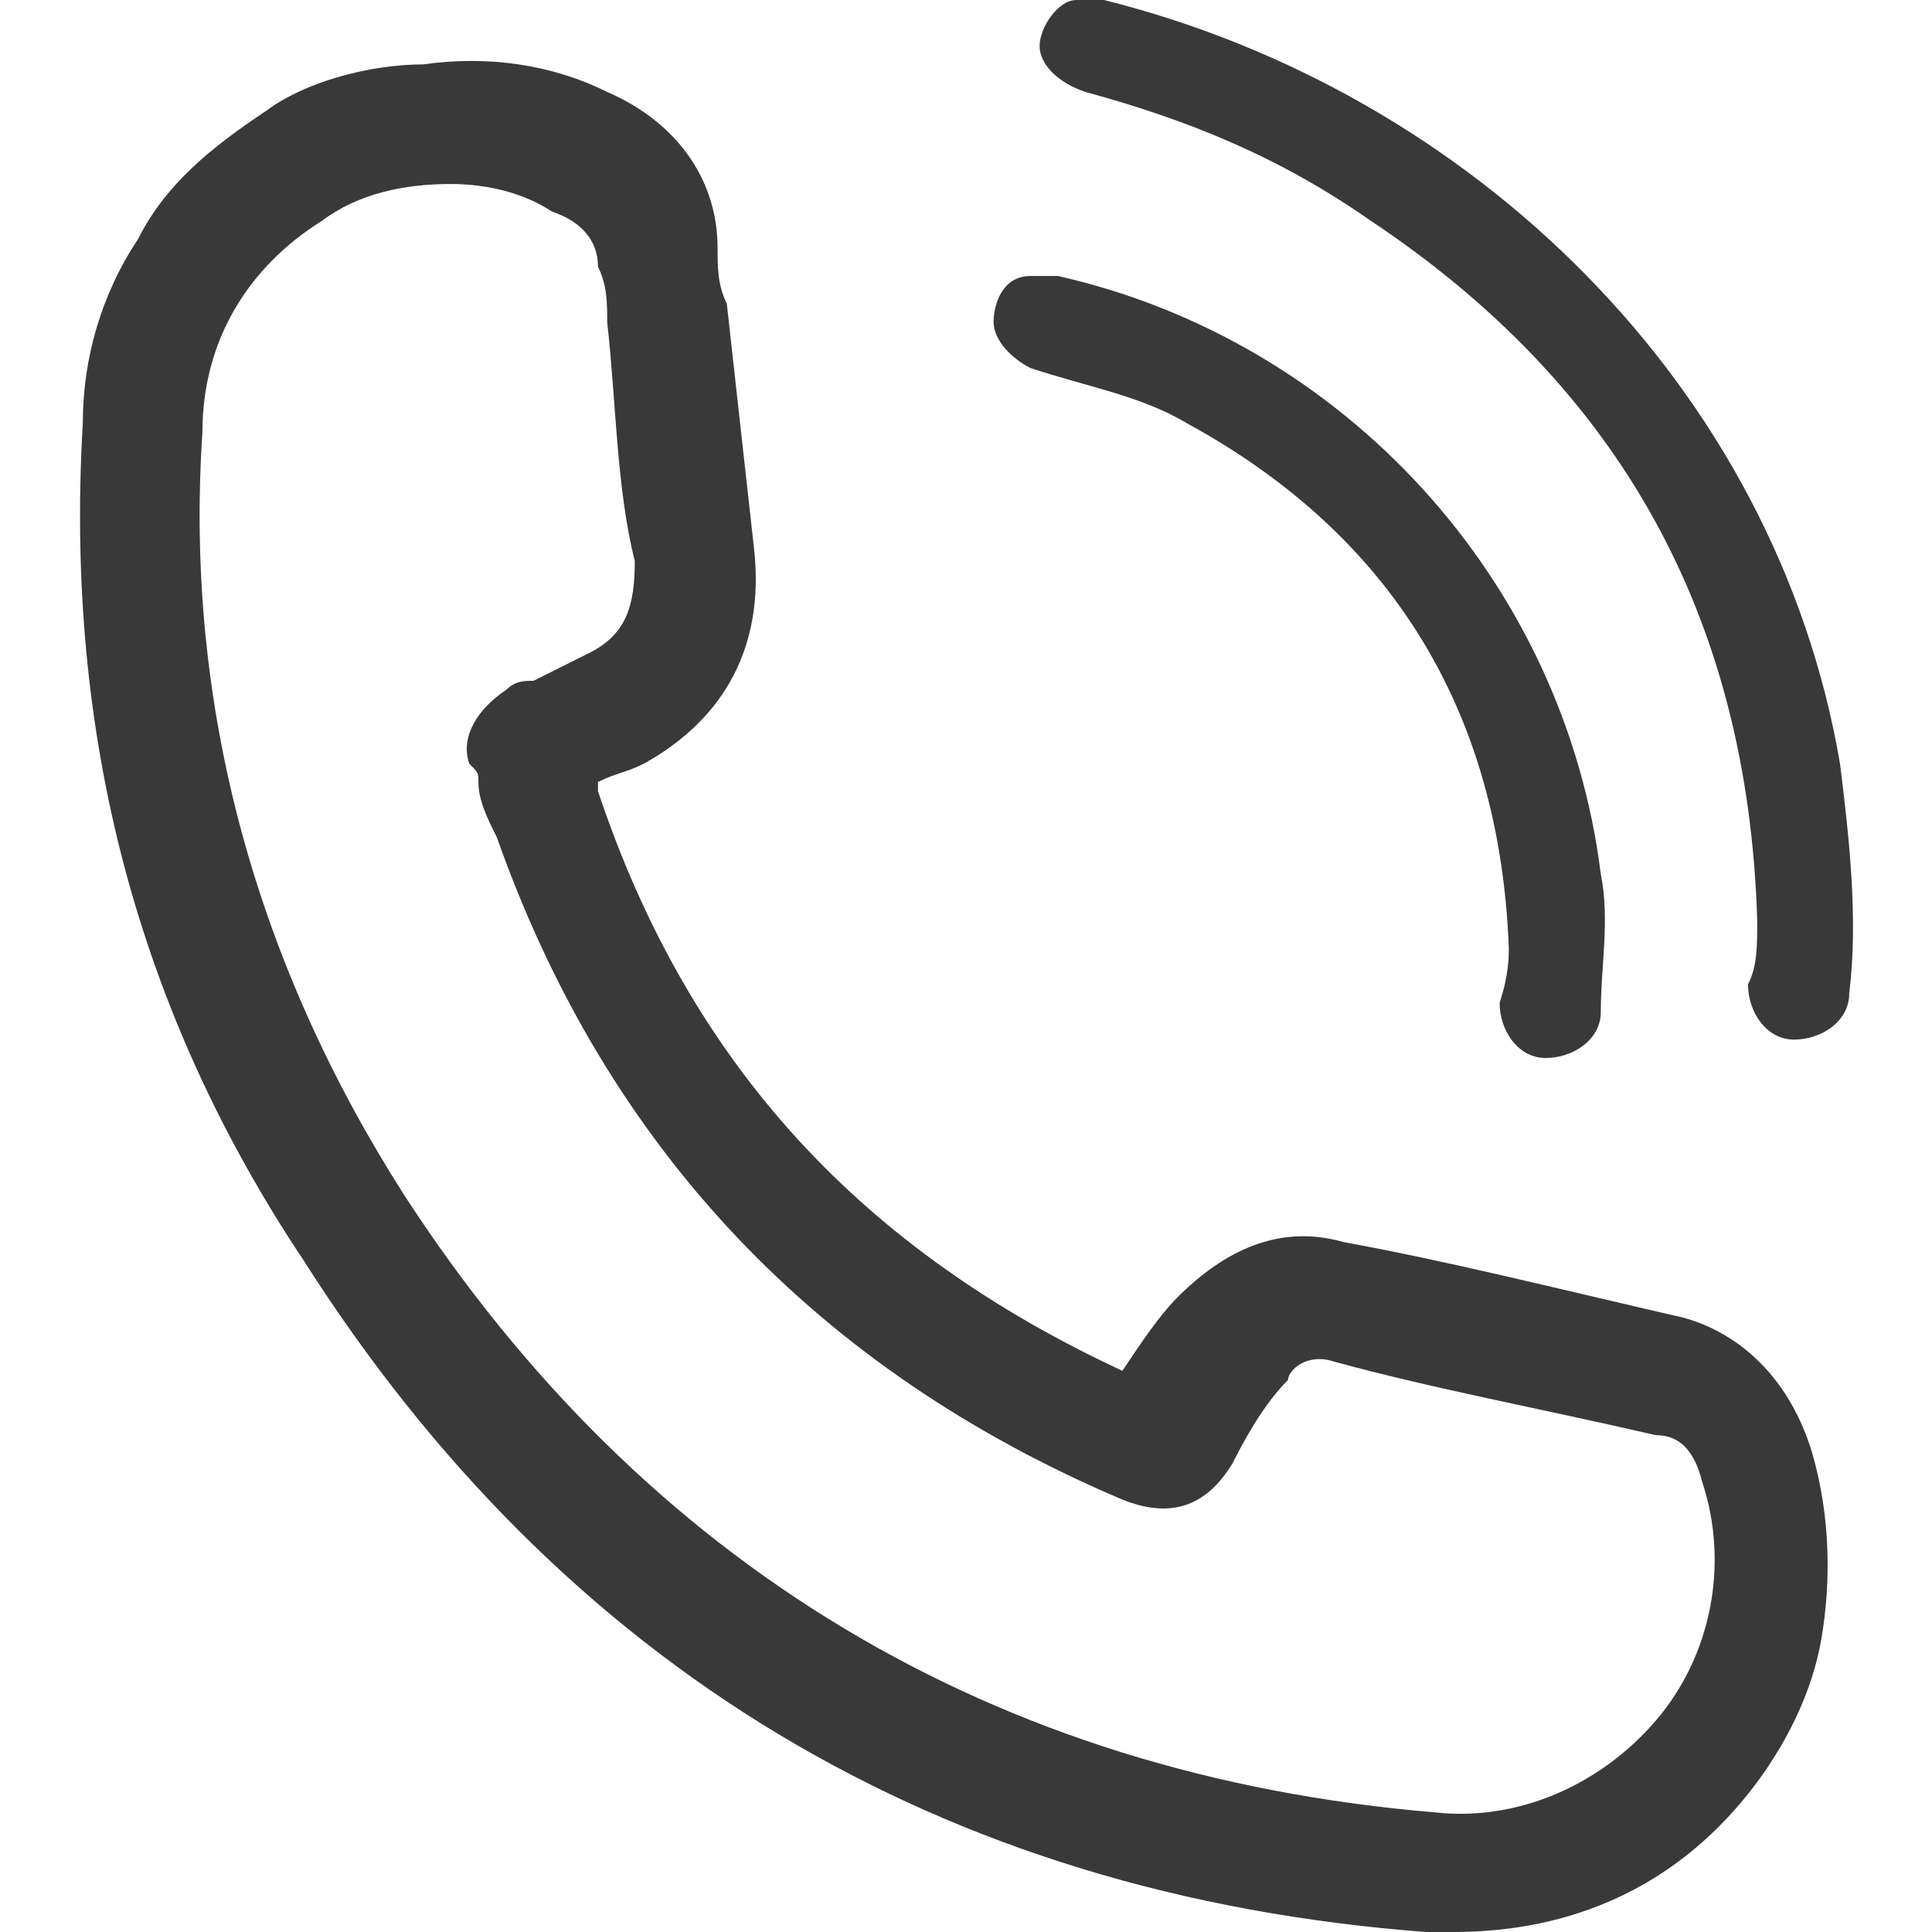 <?xml version="1.0" encoding="utf-8"?>
<!-- Generator: Adobe Illustrator 24.3.0, SVG Export Plug-In . SVG Version: 6.00 Build 0)  -->
<svg version="1.1" id="圖層_1" xmlns="http://www.w3.org/2000/svg" xmlns:xlink="http://www.w3.org/1999/xlink" x="0px" y="0px"
	 viewBox="0 0 21 21" width="21" height="21" style="enable-background:new 0 0 21 21;" xml:space="preserve">
<style type="text/css">
	.st0{fill:#393939;}
</style>
<g>
	<g>
		<path class="st0" d="M15.8,21c-0.1,0-0.2,0-0.3,0c-5.3-0.4-9.4-2.9-12.2-7.3C1.5,11,0.7,8,0.9,4.6c0-0.7,0.2-1.4,0.6-2
			c0.3-0.6,0.8-1,1.4-1.4C3.3,0.9,4,0.7,4.6,0.7C5.3,0.6,6,0.7,6.6,1c0.7,0.3,1.2,0.9,1.2,1.7c0,0.2,0,0.4,0.1,0.6
			C8,4.2,8.1,5.1,8.2,6C8.3,7,7.9,7.8,7,8.3C6.8,8.4,6.7,8.4,6.5,8.5c0,0,0,0.1,0,0.1c1,3,2.9,5,5.7,6.3c0.2-0.3,0.4-0.6,0.6-0.8
			c0.5-0.5,1.1-0.8,1.8-0.6c1.1,0.2,2.3,0.5,3.6,0.8c0.5,0.1,1.2,0.5,1.5,1.5c0.2,0.7,0.2,1.4,0.1,2c-0.1,0.6-0.4,1.2-0.8,1.7
			C18.2,20.5,17.1,21,15.8,21z M4.9,2c-0.5,0-1,0.1-1.4,0.4C2.7,2.9,2.2,3.7,2.2,4.7C2,7.7,2.8,10.5,4.4,13c2.6,4,6.4,6.3,11.2,6.7
			c0.9,0.1,1.8-0.3,2.4-1c0.6-0.7,0.8-1.7,0.5-2.6c-0.1-0.4-0.3-0.5-0.5-0.5c-1.3-0.3-2.4-0.5-3.5-0.8c-0.3-0.1-0.5,0.1-0.5,0.2
			c-0.2,0.2-0.4,0.5-0.6,0.9c-0.3,0.5-0.7,0.6-1.2,0.4c-3.3-1.4-5.6-3.8-6.8-7.2C5.3,8.9,5.2,8.7,5.2,8.5c0-0.1,0-0.1-0.1-0.2
			C5,8,5.2,7.7,5.5,7.5c0.1-0.1,0.2-0.1,0.3-0.1C6,7.3,6.2,7.2,6.4,7.1c0.4-0.2,0.5-0.5,0.5-1C6.7,5.3,6.7,4.4,6.6,3.5
			c0-0.2,0-0.4-0.1-0.6c0-0.3-0.2-0.5-0.5-0.6C5.7,2.1,5.3,2,4.9,2z M12.1,15.2C12.1,15.2,12.1,15.2,12.1,15.2
			C12.1,15.2,12.1,15.2,12.1,15.2z"/>
	</g>
	<g>
		<path class="st0" d="M19.1,10c-0.1-3.3-1.5-5.8-4.2-7.6c-1-0.7-2-1.1-3.1-1.4c-0.3-0.1-0.5-0.3-0.5-0.5c0-0.2,0.2-0.5,0.4-0.5
			c0.1,0,0.2,0,0.3,0c4,1,7.3,4.2,8,8.3c0.1,0.8,0.2,1.7,0.1,2.5c0,0.3-0.3,0.5-0.6,0.5c-0.3,0-0.5-0.3-0.5-0.6
			C19.1,10.5,19.1,10.3,19.1,10z"/>
	</g>
	<g>
		<path class="st0" d="M16.4,10.3c-0.1-2.6-1.3-4.5-3.5-5.7c-0.5-0.3-1.1-0.4-1.7-0.6c-0.2-0.1-0.4-0.3-0.4-0.5
			c0-0.2,0.1-0.5,0.4-0.5c0.1,0,0.2,0,0.3,0c3.1,0.7,5.5,3.3,5.9,6.5c0.1,0.5,0,1,0,1.5c0,0.3-0.3,0.5-0.6,0.5
			c-0.3,0-0.5-0.3-0.5-0.6C16.4,10.6,16.4,10.4,16.4,10.3z"/>
	</g>
</g>
</svg>
